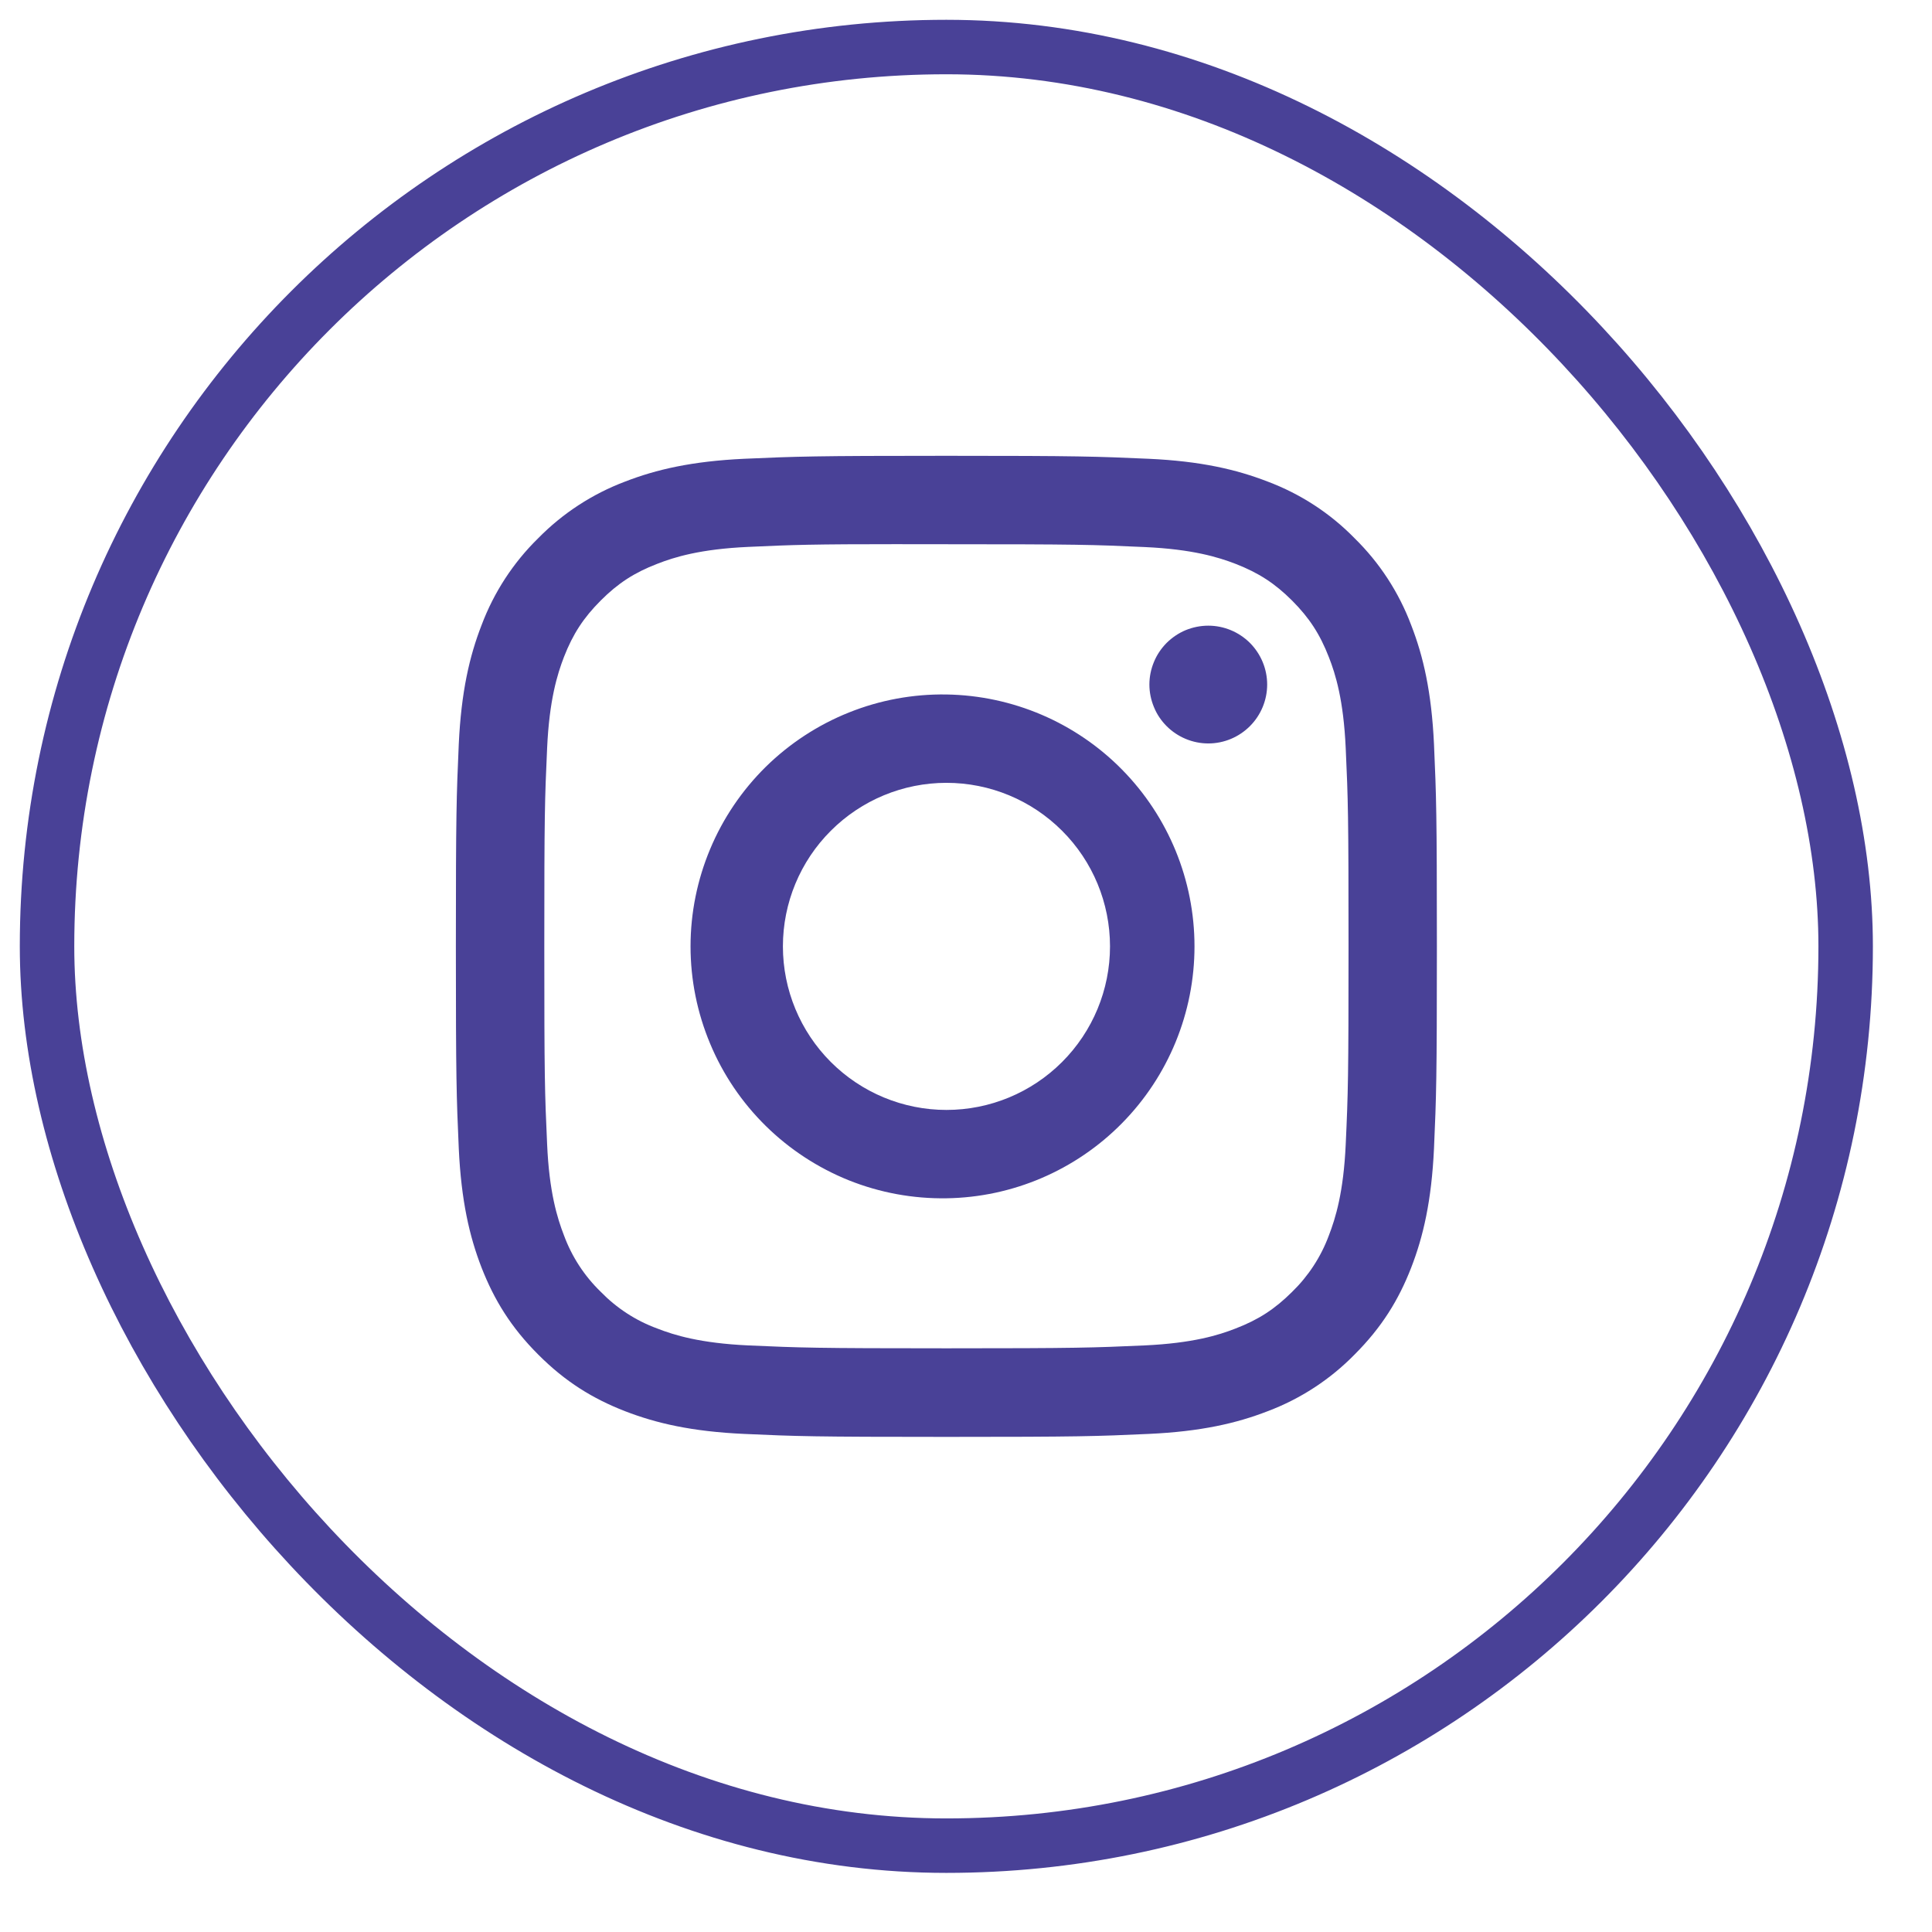 <svg width="26" height="26" viewBox="0 0 26 26" fill="none" xmlns="http://www.w3.org/2000/svg">
<g clip-path="url(#clip0_101_249)">
<path d="M12.736 6.134C10.945 6.134 10.719 6.143 10.015 6.174C9.312 6.207 8.832 6.318 8.412 6.481C7.972 6.647 7.573 6.907 7.243 7.243C6.907 7.572 6.647 7.971 6.481 8.412C6.318 8.831 6.207 9.311 6.174 10.013C6.143 10.718 6.135 10.943 6.135 12.737C6.135 14.529 6.143 14.753 6.174 15.457C6.207 16.16 6.318 16.64 6.481 17.06C6.651 17.494 6.876 17.862 7.243 18.229C7.609 18.596 7.977 18.822 8.411 18.991C8.832 19.154 9.311 19.265 10.014 19.297C10.719 19.329 10.943 19.337 12.736 19.337C14.529 19.337 14.753 19.329 15.458 19.297C16.16 19.265 16.641 19.154 17.061 18.991C17.501 18.825 17.9 18.565 18.229 18.229C18.596 17.862 18.822 17.494 18.991 17.06C19.154 16.64 19.265 16.16 19.298 15.457C19.329 14.753 19.337 14.529 19.337 12.736C19.337 10.943 19.329 10.718 19.298 10.014C19.265 9.311 19.154 8.831 18.991 8.412C18.825 7.971 18.565 7.572 18.229 7.243C17.9 6.906 17.501 6.647 17.06 6.481C16.639 6.318 16.159 6.206 15.457 6.174C14.752 6.143 14.528 6.134 12.735 6.134H12.737H12.736ZM12.145 7.324H12.737C14.499 7.324 14.708 7.33 15.404 7.362C16.048 7.391 16.397 7.499 16.63 7.589C16.938 7.709 17.158 7.852 17.389 8.083C17.62 8.315 17.763 8.534 17.883 8.843C17.974 9.074 18.081 9.424 18.11 10.068C18.142 10.764 18.148 10.972 18.148 12.734C18.148 14.496 18.142 14.706 18.11 15.401C18.081 16.045 17.973 16.394 17.883 16.627C17.777 16.913 17.608 17.172 17.389 17.385C17.157 17.616 16.938 17.759 16.629 17.878C16.398 17.969 16.048 18.076 15.404 18.106C14.708 18.137 14.499 18.145 12.737 18.145C10.974 18.145 10.765 18.137 10.069 18.106C9.426 18.076 9.076 17.969 8.844 17.878C8.557 17.773 8.298 17.604 8.085 17.385C7.865 17.172 7.696 16.913 7.59 16.626C7.5 16.394 7.391 16.044 7.363 15.4C7.331 14.705 7.325 14.496 7.325 12.732C7.325 10.97 7.331 10.762 7.363 10.066C7.392 9.423 7.5 9.073 7.59 8.84C7.71 8.532 7.854 8.312 8.085 8.081C8.316 7.85 8.535 7.707 8.844 7.588C9.076 7.497 9.426 7.389 10.069 7.36C10.678 7.332 10.914 7.323 12.145 7.323V7.324ZM16.261 8.42C16.156 8.42 16.053 8.441 15.957 8.48C15.861 8.52 15.774 8.579 15.7 8.652C15.627 8.726 15.568 8.813 15.529 8.909C15.489 9.005 15.468 9.108 15.468 9.212C15.468 9.316 15.489 9.419 15.529 9.515C15.568 9.612 15.627 9.699 15.7 9.772C15.774 9.846 15.861 9.904 15.957 9.944C16.053 9.984 16.156 10.005 16.261 10.005C16.471 10.005 16.672 9.921 16.821 9.772C16.969 9.624 17.053 9.422 17.053 9.212C17.053 9.002 16.969 8.801 16.821 8.652C16.672 8.504 16.471 8.42 16.261 8.42ZM12.737 9.346C12.287 9.339 11.841 9.421 11.423 9.589C11.006 9.756 10.626 10.005 10.305 10.32C9.985 10.636 9.73 11.012 9.557 11.426C9.383 11.841 9.293 12.287 9.293 12.736C9.293 13.186 9.383 13.631 9.557 14.046C9.73 14.461 9.985 14.837 10.305 15.152C10.626 15.468 11.006 15.716 11.423 15.884C11.841 16.051 12.287 16.133 12.737 16.126C13.627 16.113 14.476 15.749 15.1 15.115C15.725 14.481 16.075 13.626 16.075 12.736C16.075 11.846 15.725 10.992 15.1 10.357C14.476 9.723 13.627 9.36 12.737 9.346ZM12.737 10.535C13.321 10.535 13.88 10.767 14.293 11.18C14.706 11.592 14.938 12.152 14.938 12.736C14.938 13.319 14.706 13.879 14.293 14.292C13.88 14.705 13.321 14.937 12.737 14.937C12.153 14.937 11.594 14.705 11.181 14.292C10.768 13.879 10.536 13.319 10.536 12.736C10.536 12.152 10.768 11.592 11.181 11.18C11.594 10.767 12.153 10.535 12.737 10.535Z" fill="#494197"/>
</g>
<rect x="0.633" y="0.633" width="24.205" height="24.205" rx="12.102" stroke="#494197" stroke-width="0.733"/>
<defs>
<clipPath id="clip0_101_249">
<rect width="13.203" height="13.203" fill="white" transform="translate(6.135 6.134)"/>
</clipPath>
</defs>
</svg>
